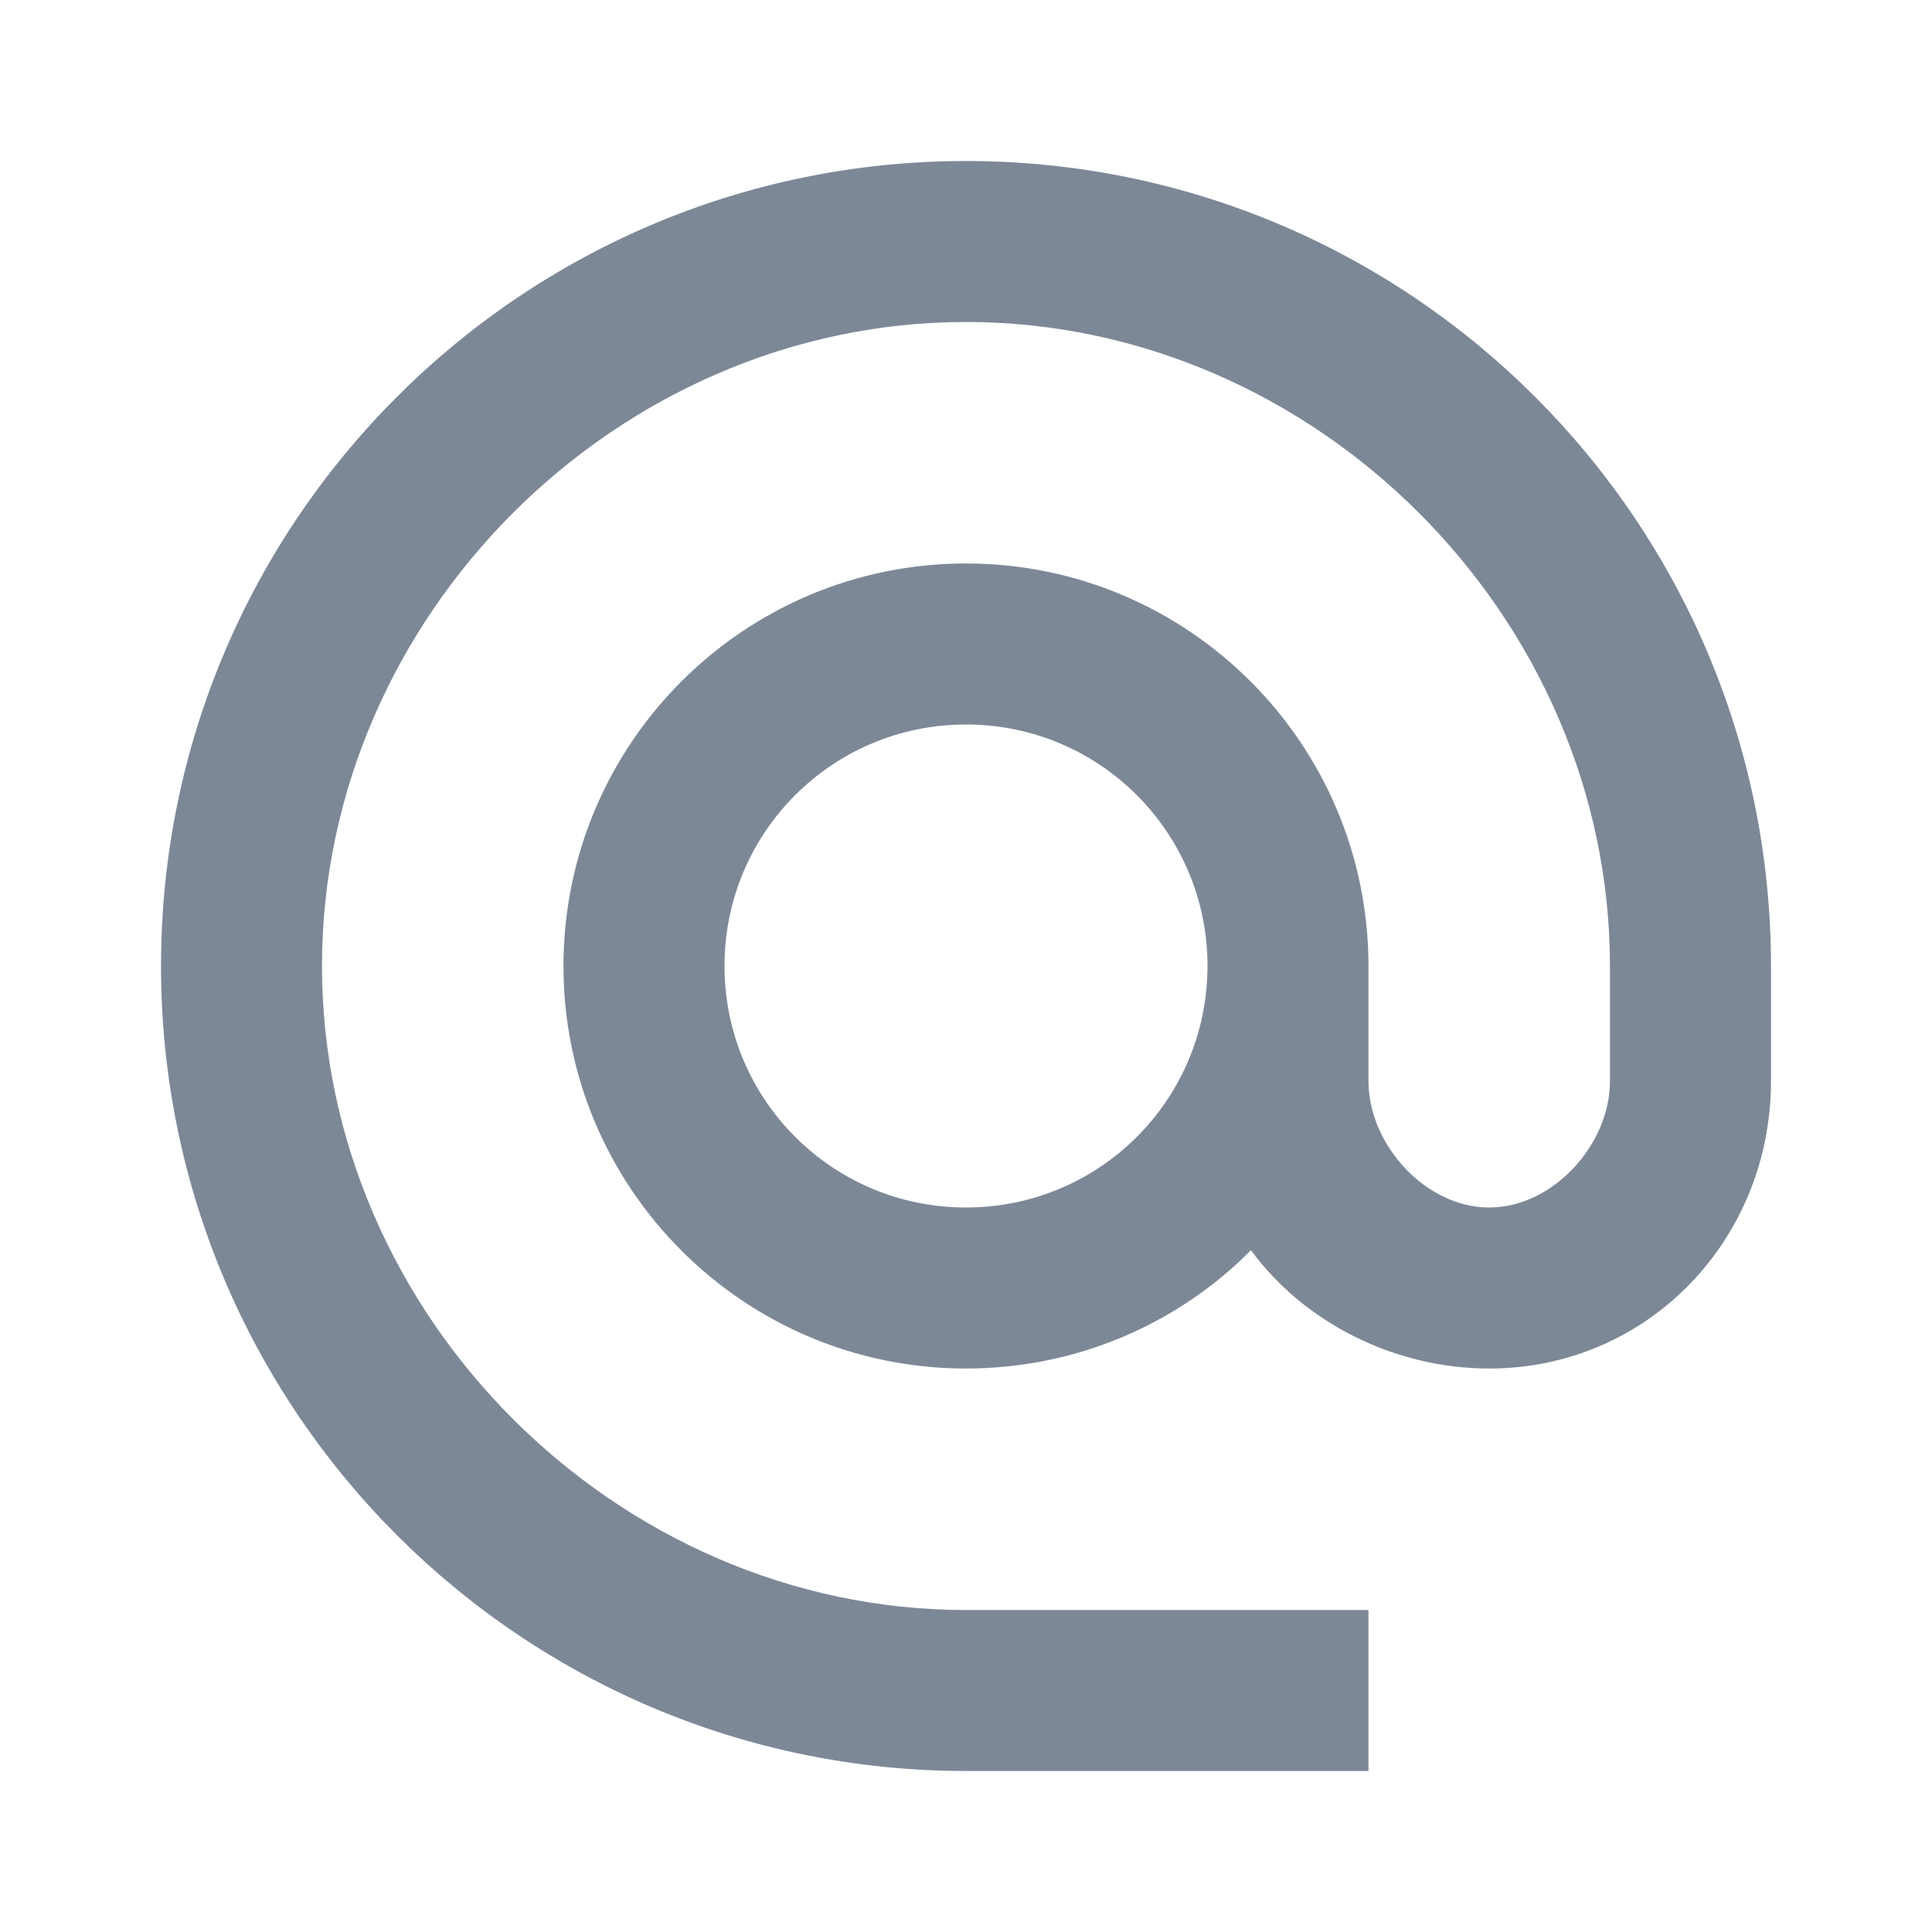 <svg width="32" height="32" viewBox="0 0 32 32" fill="none" xmlns="http://www.w3.org/2000/svg">
<path d="M16 2.667C8.64 2.667 2.667 8.64 2.667 16C2.667 23.36 8.64 29.333 16 29.333H22.666V26.667H16C10.213 26.667 5.333 21.787 5.333 16C5.333 10.213 10.213 5.333 16 5.333C21.787 5.333 26.666 10.213 26.666 16V17.907C26.666 18.96 25.72 20 24.666 20C23.613 20 22.666 18.96 22.666 17.907V16C22.666 12.32 19.68 9.333 16 9.333C12.32 9.333 9.333 12.32 9.333 16C9.333 19.68 12.32 22.667 16 22.667C17.84 22.667 19.52 21.92 20.72 20.707C21.587 21.893 23.08 22.667 24.666 22.667C27.293 22.667 29.333 20.533 29.333 17.907V16C29.333 8.64 23.36 2.667 16 2.667ZM16 20C13.787 20 12 18.213 12 16C12 13.787 13.787 12 16 12C18.213 12 20 13.787 20 16C20 18.213 18.213 20 16 20Z" fill="#7D8897"/>
</svg>
